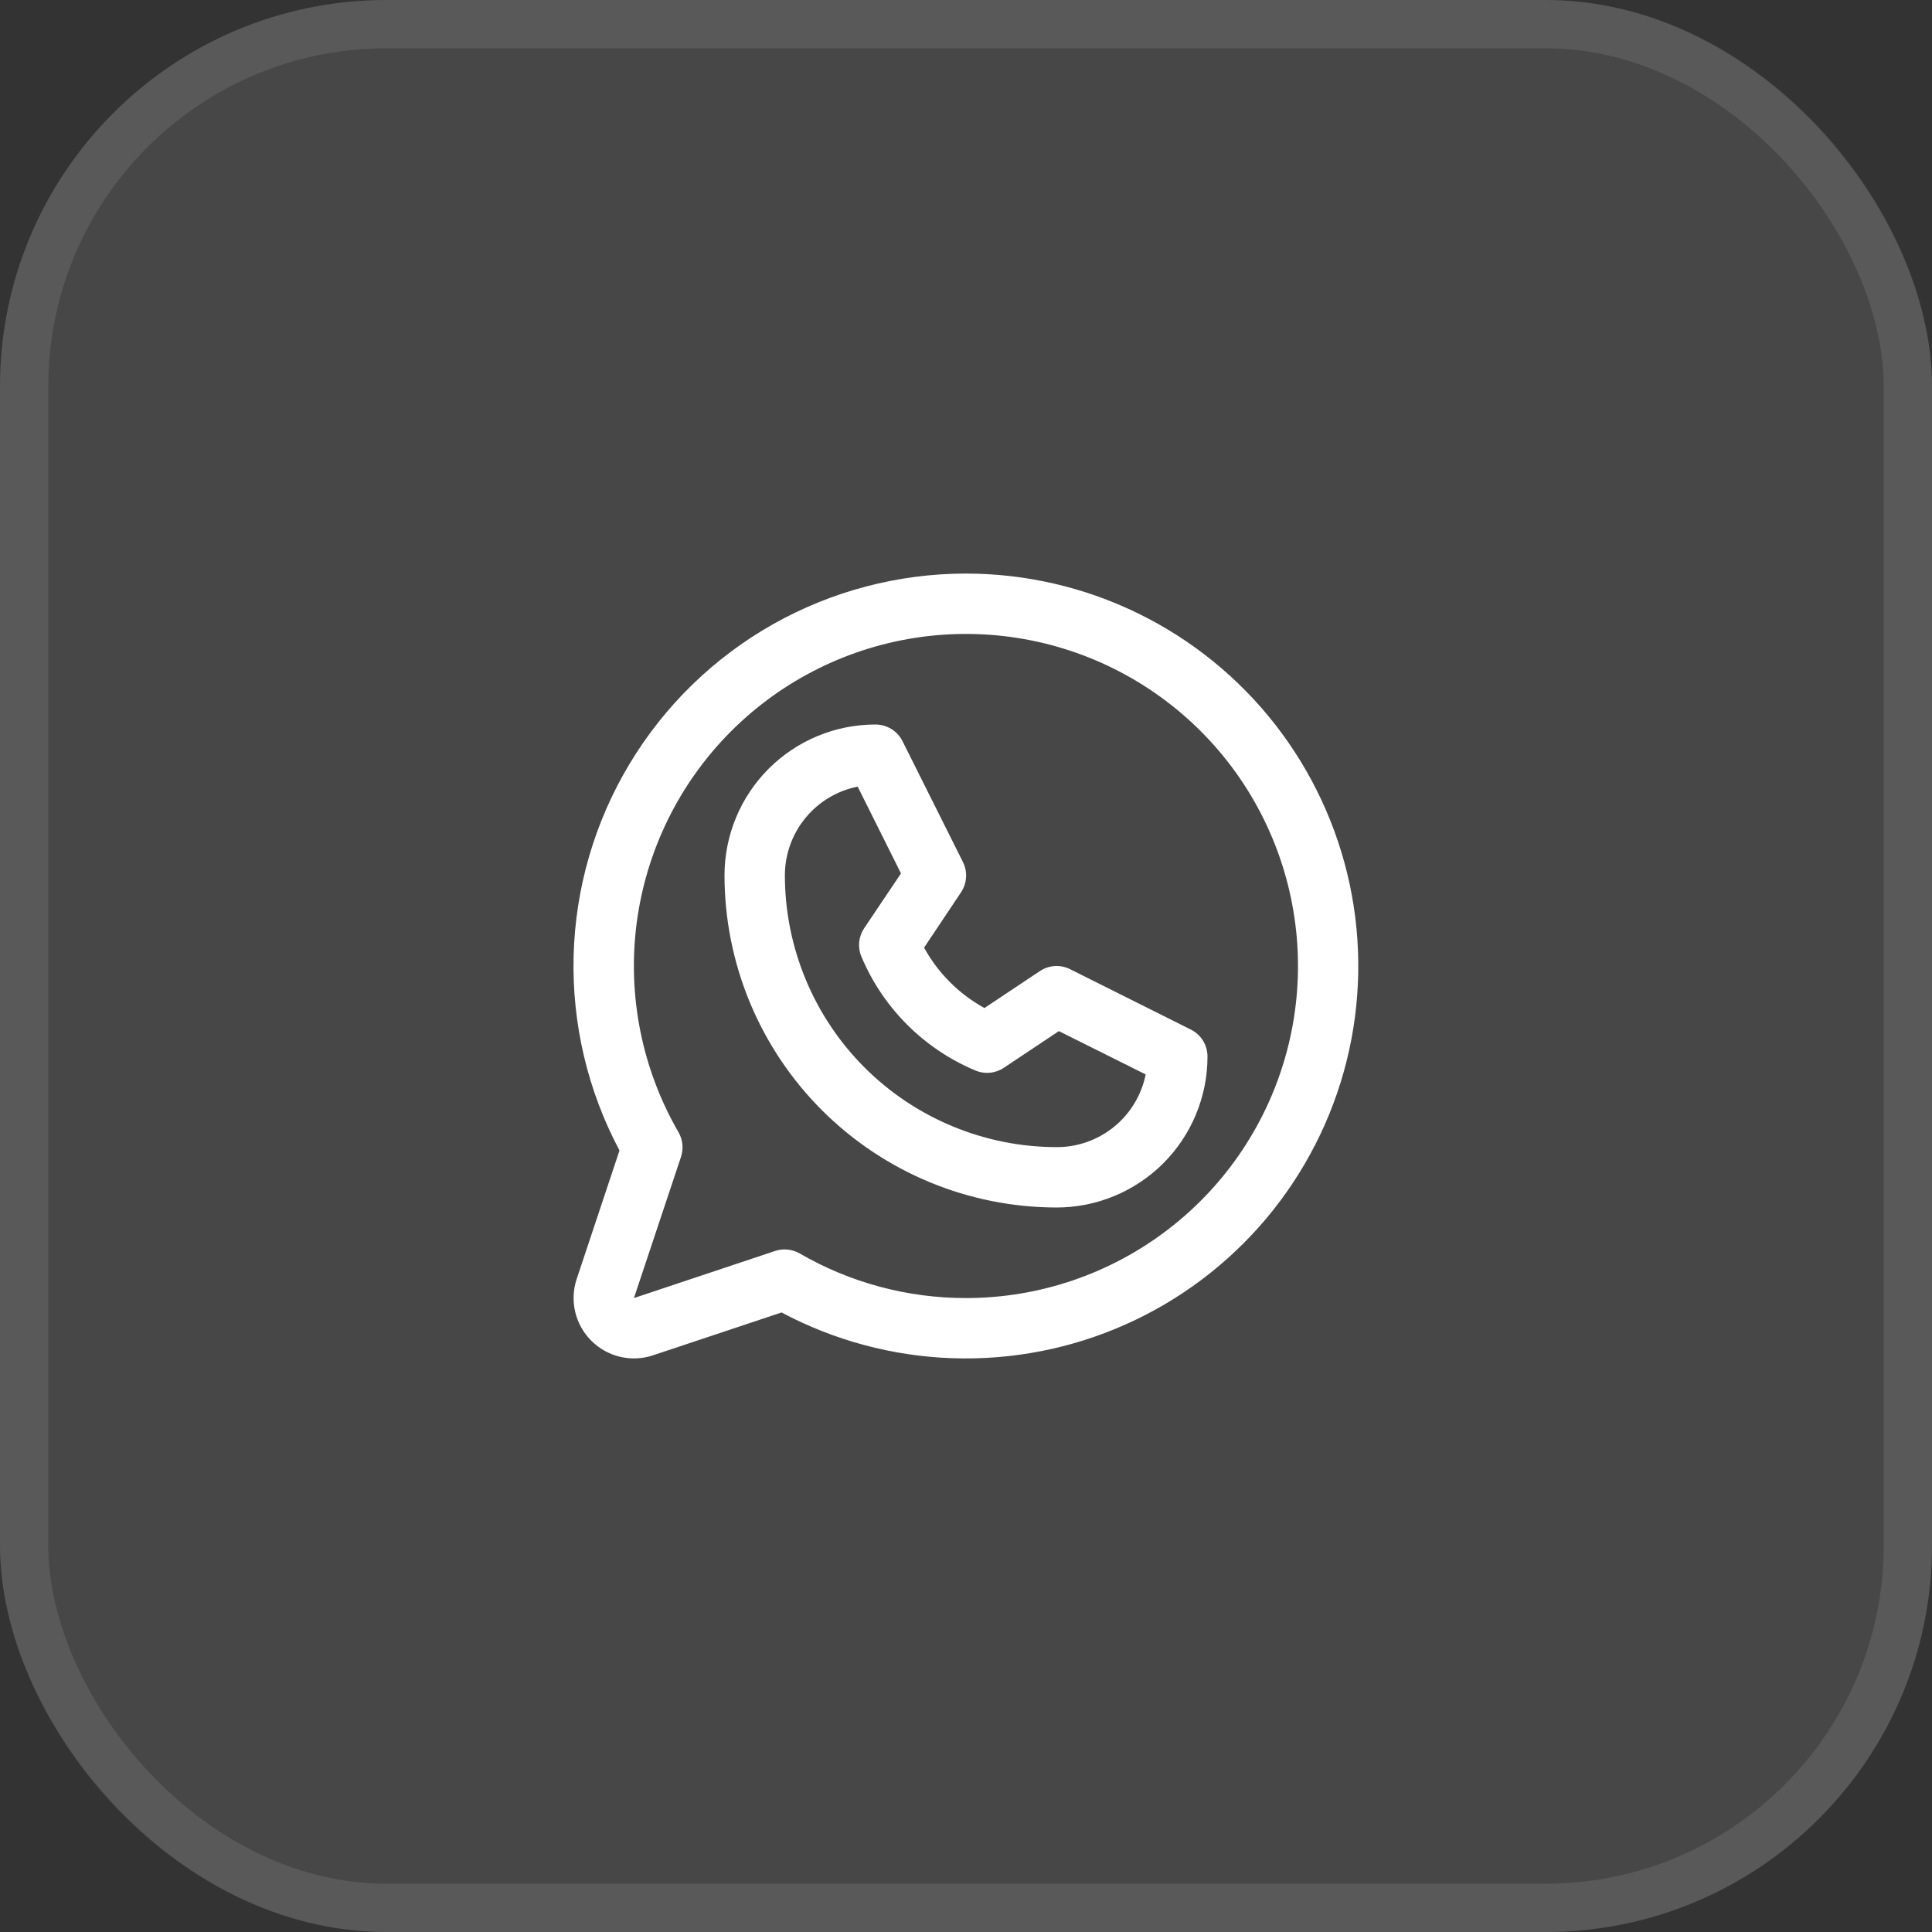<?xml version="1.0" encoding="UTF-8"?> <svg xmlns="http://www.w3.org/2000/svg" width="40" height="40" viewBox="0 0 40 40" fill="none"><rect x="0" y="0" width="40" height="40" fill="#333333" stroke="none"/> <rect width="40" height="40" rx="8" fill="white" fill-opacity="0.1"></rect> <rect x="0.5" y="0.5" width="39" height="39" rx="7.5" stroke="white" stroke-opacity="0.1"></rect> <path d="M24.655 21.316L22.155 20.066C22.056 20.017 21.947 19.994 21.837 20.001C21.727 20.008 21.621 20.044 21.53 20.105L20.382 20.87C19.855 20.581 19.422 20.147 19.132 19.62L19.898 18.473C19.959 18.381 19.994 18.275 20.001 18.165C20.008 18.056 19.986 17.946 19.937 17.848L18.687 15.348C18.635 15.243 18.555 15.155 18.456 15.094C18.356 15.032 18.242 15 18.125 15C17.296 15 16.501 15.329 15.915 15.915C15.329 16.501 15 17.296 15 18.125C15.002 19.948 15.727 21.695 17.016 22.984C18.305 24.273 20.052 24.998 21.875 25C22.285 25 22.692 24.919 23.071 24.762C23.45 24.605 23.794 24.375 24.085 24.085C24.375 23.794 24.605 23.45 24.762 23.071C24.919 22.692 25 22.285 25 21.875C25 21.759 24.968 21.645 24.907 21.546C24.846 21.447 24.759 21.368 24.655 21.316ZM21.875 23.75C20.384 23.748 18.954 23.155 17.899 22.101C16.845 21.046 16.252 19.616 16.25 18.125C16.25 17.692 16.4 17.271 16.675 16.936C16.949 16.601 17.332 16.371 17.757 16.286L18.654 18.083L17.891 19.219C17.834 19.304 17.799 19.403 17.788 19.505C17.779 19.607 17.794 19.71 17.834 19.805C18.281 20.868 19.126 21.714 20.189 22.161C20.284 22.202 20.388 22.219 20.492 22.21C20.595 22.201 20.695 22.166 20.781 22.109L21.923 21.348L23.72 22.245C23.634 22.671 23.403 23.053 23.067 23.328C22.73 23.602 22.309 23.752 21.875 23.75ZM20 11.875C18.597 11.875 17.218 12.238 15.997 12.928C14.776 13.619 13.755 14.614 13.033 15.817C12.311 17.019 11.912 18.388 11.876 19.791C11.84 21.193 12.167 22.581 12.826 23.819L11.94 26.479C11.866 26.699 11.856 26.936 11.909 27.162C11.962 27.387 12.078 27.594 12.242 27.758C12.406 27.922 12.613 28.038 12.838 28.091C13.064 28.144 13.301 28.134 13.521 28.06L16.181 27.173C17.271 27.753 18.478 28.077 19.712 28.12C20.945 28.163 22.172 27.925 23.3 27.423C24.427 26.922 25.426 26.169 26.22 25.224C27.013 24.279 27.581 23.165 27.88 21.968C28.179 20.77 28.201 19.52 27.945 18.313C27.688 17.106 27.16 15.973 26.401 15C25.641 14.027 24.67 13.24 23.561 12.699C22.452 12.157 21.234 11.876 20 11.875ZM20 26.875C18.791 26.876 17.604 26.558 16.558 25.952C16.481 25.908 16.396 25.88 16.308 25.871C16.22 25.862 16.131 25.872 16.047 25.9L13.125 26.875L14.099 23.953C14.127 23.869 14.137 23.78 14.128 23.692C14.119 23.604 14.092 23.519 14.048 23.442C13.29 22.132 12.986 20.608 13.182 19.108C13.379 17.607 14.065 16.213 15.134 15.142C16.204 14.071 17.597 13.383 19.098 13.184C20.598 12.986 22.122 13.288 23.433 14.044C24.745 14.801 25.77 15.968 26.349 17.366C26.929 18.765 27.031 20.315 26.64 21.777C26.249 23.239 25.386 24.532 24.185 25.453C22.985 26.375 21.514 26.875 20 26.875Z" fill="white"></path> </svg> 
